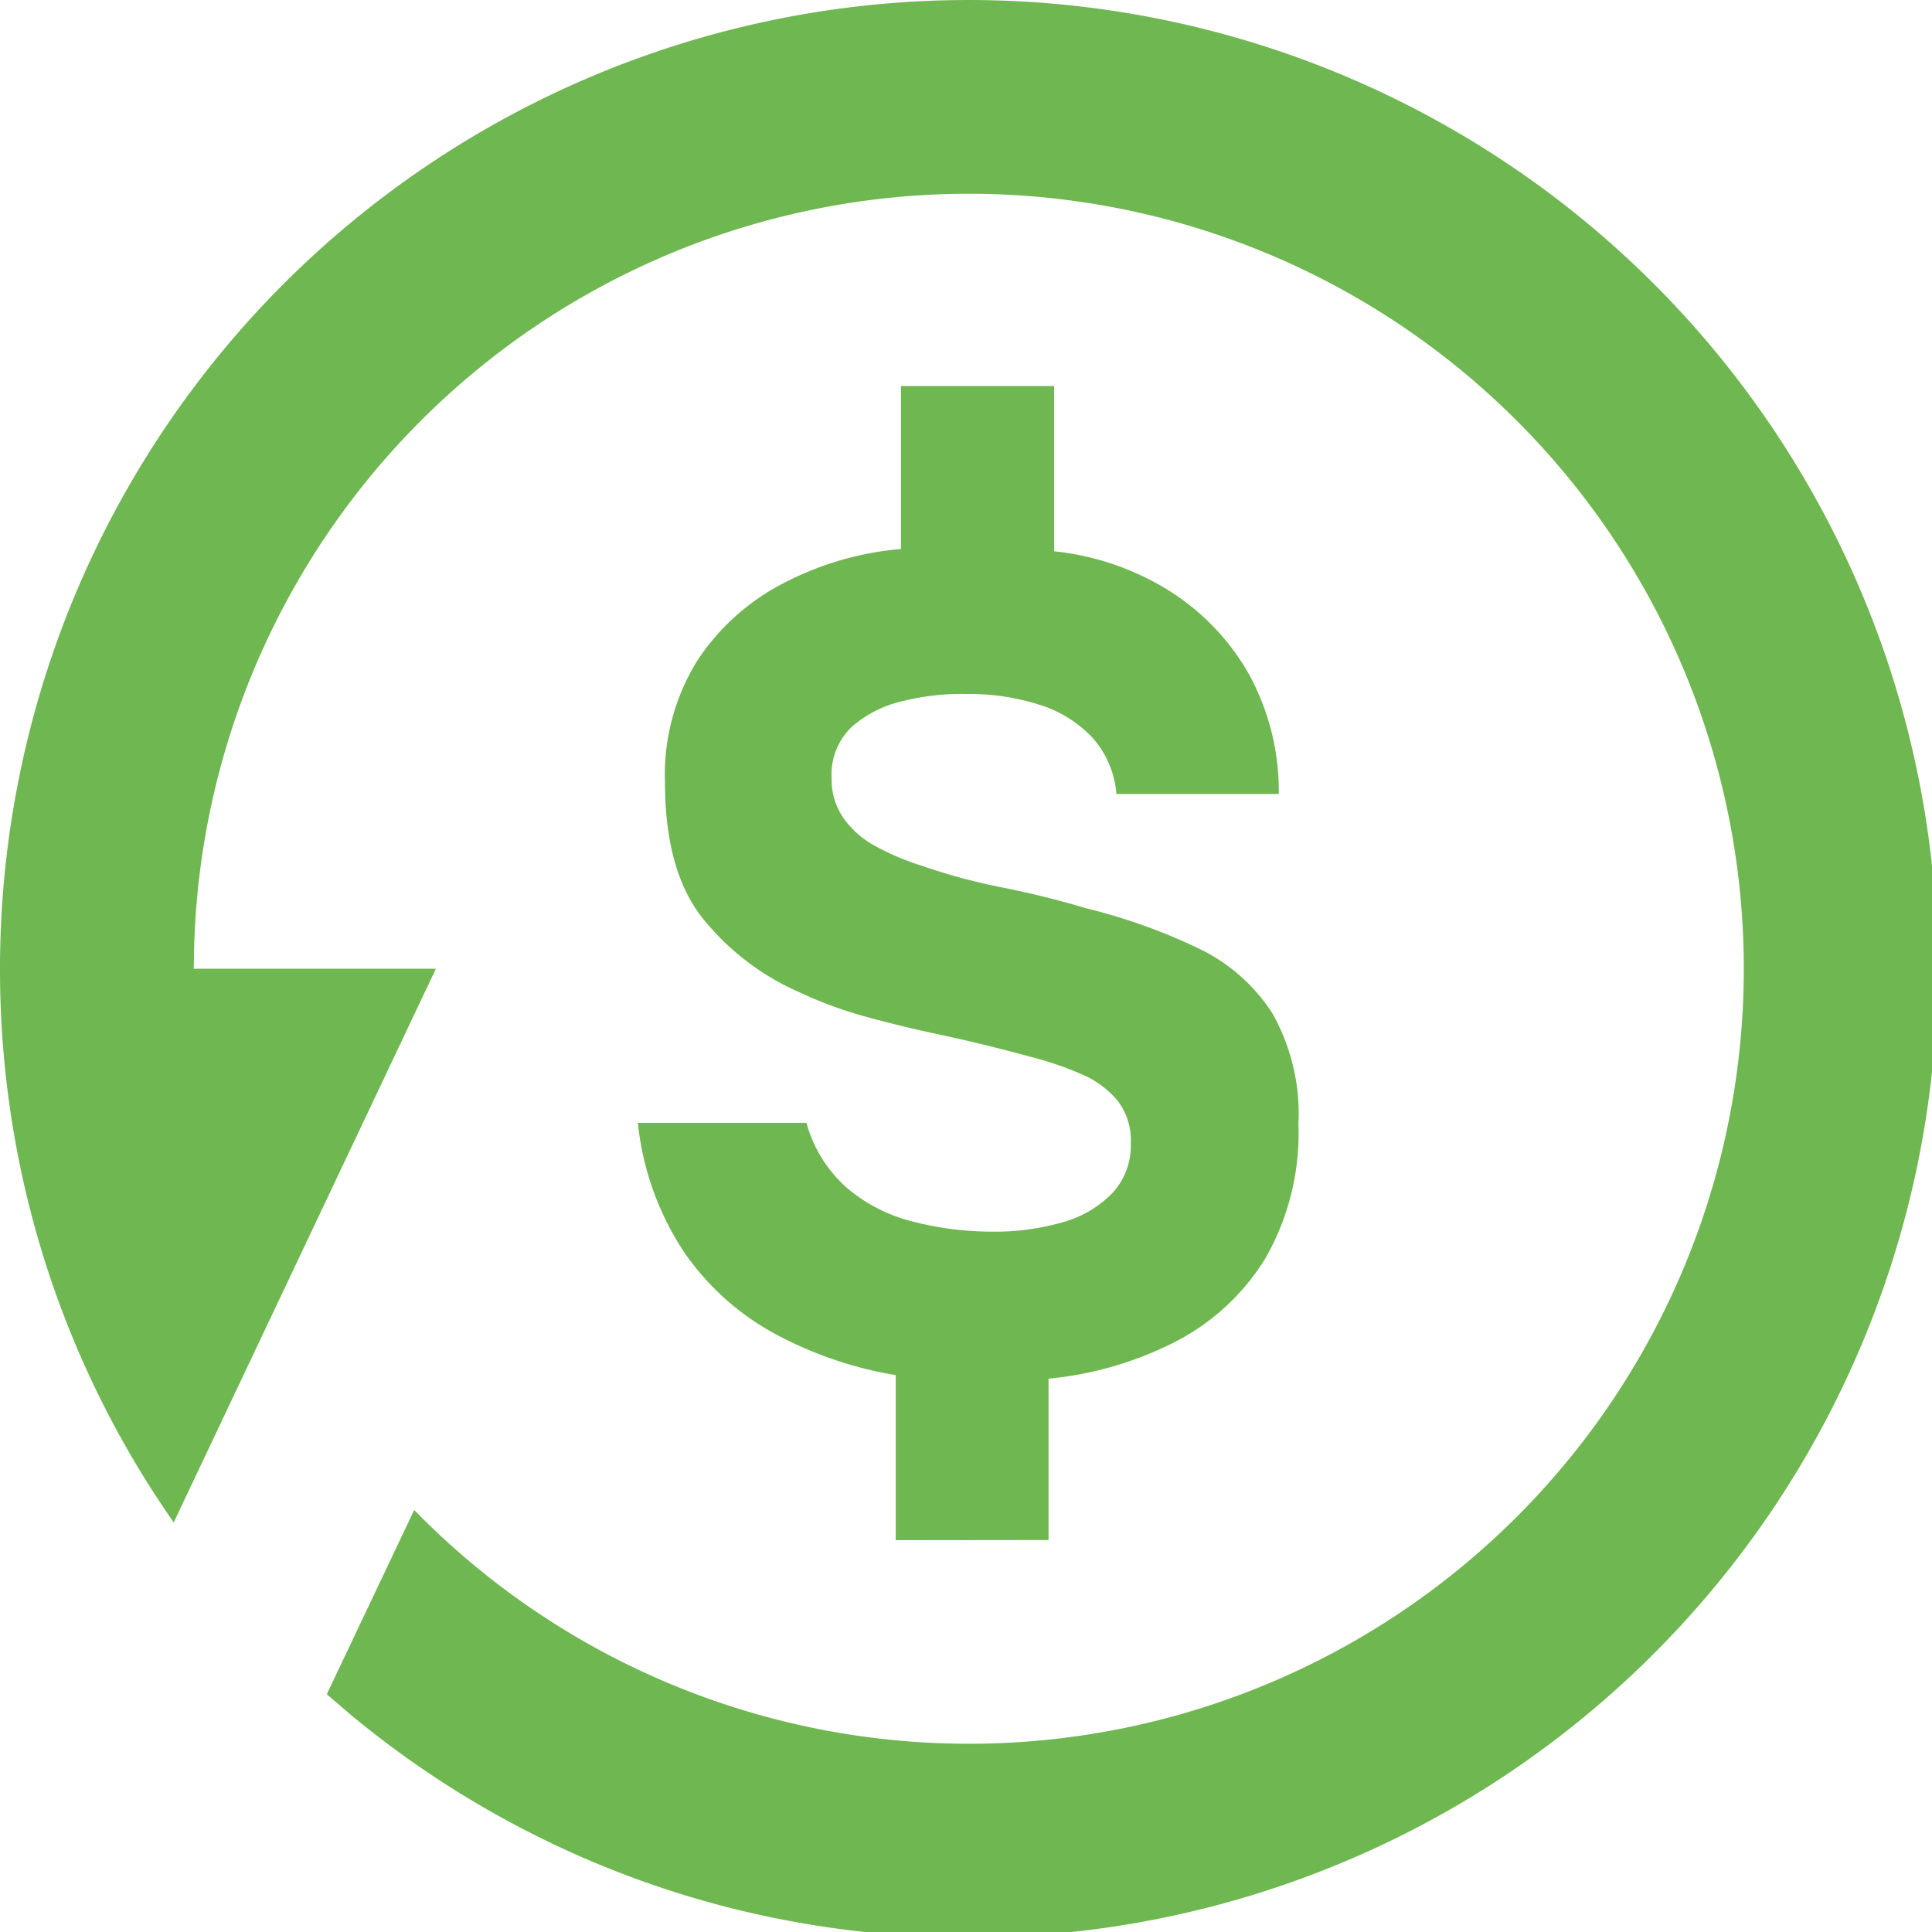 <?xml version="1.0"?>
<svg xmlns="http://www.w3.org/2000/svg" xmlns:xlink="http://www.w3.org/1999/xlink" width="140" height="140" viewBox="0 0 140 140">
  <defs>
    <clipPath id="clip-GS_Icon_13">
      <rect width="140" height="140"/>
    </clipPath>
  </defs>
  <g id="GS_Icon_13" data-name="GS Icon &#x2013; 13" clip-path="url(#clip-GS_Icon_13)">
    <rect width="140" height="140" fill="rgba(255,255,255,0)"/>
    <rect id="Rectangle_545" data-name="Rectangle 545" width="140" height="140" fill="rgba(255,255,255,0)"/>
    <path id="Intersection_1" data-name="Intersection 1" d="M3476.87-7541.76h-.01l-.161-.042-.059-.015-.043-.011a69.893,69.893,0,0,1-10.4-3.583l-.088-.04-.044-.018a70.194,70.194,0,0,1-15.676-9.481l-.1-.08-.009-.006c-.3-.238-.592-.481-.886-.726l-1.713-1.468,6.333-13.351A56.152,56.152,0,0,0,3487.88-7554a56.148,56.148,0,0,0,36.723-8.58,56.159,56.159,0,0,0,23.014-29.876,56.158,56.158,0,0,0-1.073-37.7,56.162,56.162,0,0,0-24.677-28.52,56.164,56.164,0,0,0-37.152-6.478,56.158,56.158,0,0,0-32.873,18.485,56.153,56.153,0,0,0-13.769,35.109l-.035,1.755h17.55l-19,40.125a69.843,69.843,0,0,1-10.052-21.341A70.273,70.273,0,0,1,3424-7609.8a70.2,70.2,0,0,1,70.2-70.2,70.2,70.2,0,0,1,70.163,67.936q.036,1.123.036,2.261a70.2,70.2,0,0,1-70.2,70.2,70.405,70.405,0,0,1-17.328-2.155Zm12.037-26.632v-11.962a28.167,28.167,0,0,1-8.727-2.981,18.9,18.9,0,0,1-6.629-5.965,20.8,20.8,0,0,1-3.328-9.337h12.214a9.7,9.7,0,0,0,2.9,4.684,11.726,11.726,0,0,0,4.818,2.475,23.067,23.067,0,0,0,5.8.726,17.637,17.637,0,0,0,5-.666,8.02,8.02,0,0,0,3.624-2.1,5.044,5.044,0,0,0,1.364-3.622,4.75,4.75,0,0,0-.968-3.116,6.917,6.917,0,0,0-2.594-1.9,23.643,23.643,0,0,0-3.632-1.247q-3.521-.958-6.5-1.592t-5.534-1.34a29.718,29.718,0,0,1-4.794-1.767,18.452,18.452,0,0,1-7.09-5.469q-2.644-3.428-2.645-9.746a15.643,15.643,0,0,1,2.409-8.915,16.559,16.559,0,0,1,6.343-5.593,22.552,22.552,0,0,1,8.348-2.394v-11.81h11.1v11.977a19.605,19.605,0,0,1,8.2,2.772,17.163,17.163,0,0,1,5.822,5.965,17.592,17.592,0,0,1,2.257,8.853H3504.9a6.941,6.941,0,0,0-1.726-4.071,8.873,8.873,0,0,0-3.816-2.388,16.662,16.662,0,0,0-5.307-.791,17.511,17.511,0,0,0-4.666.522,8.394,8.394,0,0,0-3.69,1.887,4.776,4.776,0,0,0-1.433,3.708,4.913,4.913,0,0,0,.851,2.864,6.737,6.737,0,0,0,2.326,2.046,18.651,18.651,0,0,0,3.361,1.422,43.547,43.547,0,0,0,5.888,1.584q3.26.658,5.973,1.484a41.793,41.793,0,0,1,8.163,2.906,13.015,13.015,0,0,1,5.366,4.7,14.8,14.8,0,0,1,1.9,8.027,18.226,18.226,0,0,1-2.408,9.764,16.522,16.522,0,0,1-6.512,6.024,25.456,25.456,0,0,1-9.189,2.676v11.693Z" transform="translate(-3424 7680.001)" fill="#6fb750"/>
  </g>
</svg>
